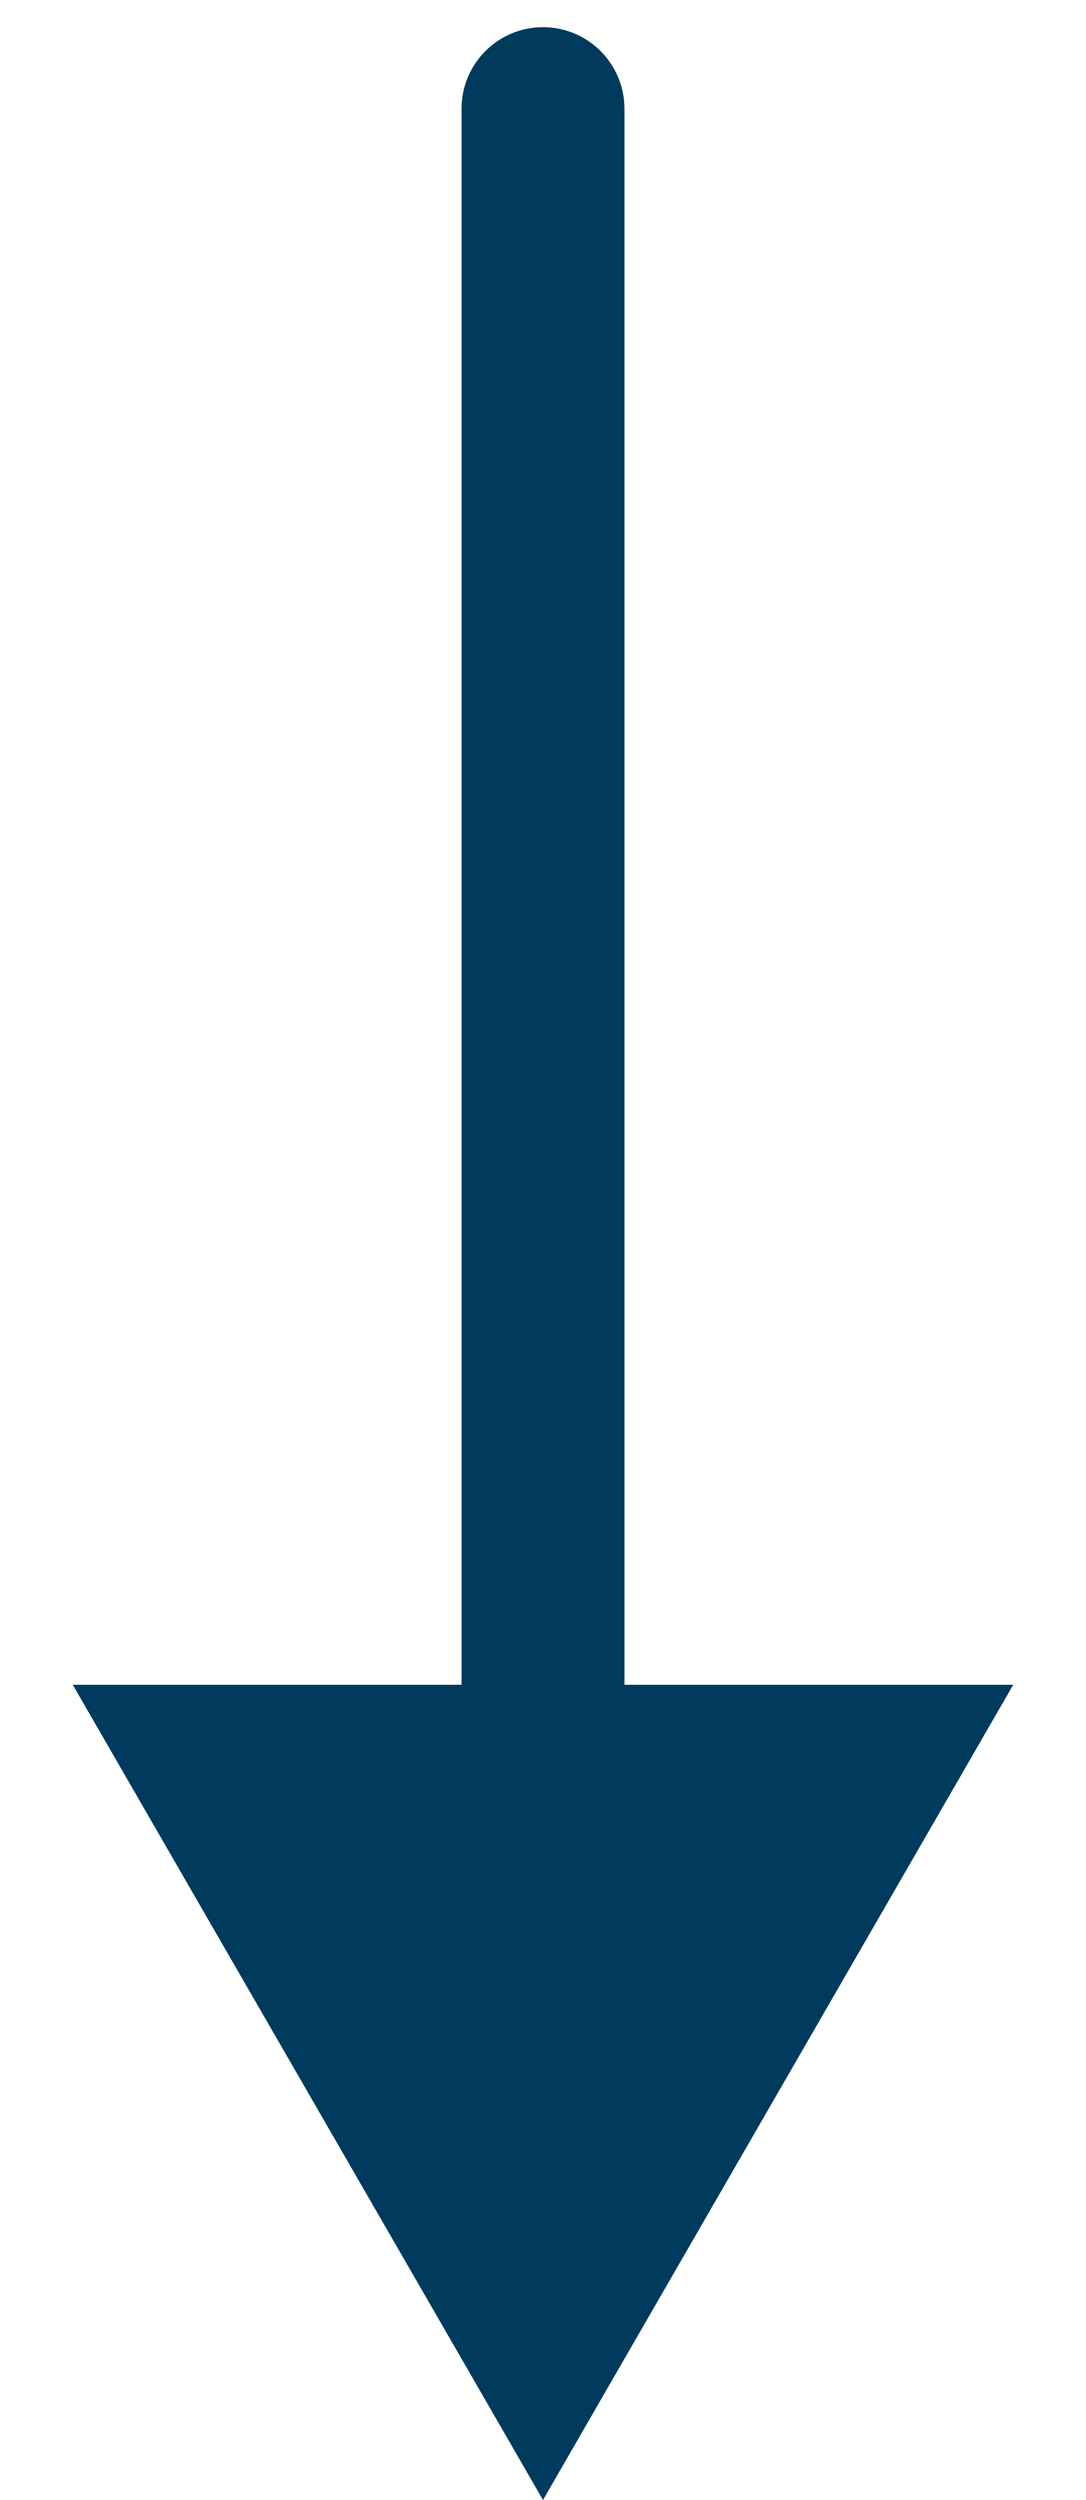 <?xml version="1.0" encoding="UTF-8"?> <svg xmlns="http://www.w3.org/2000/svg" width="10" height="23" viewBox="0 0 10 23" fill="none"><path d="M5.75 1C5.75 0.586 5.414 0.25 5 0.25C4.586 0.25 4.25 0.586 4.25 1L5 1L5.75 1ZM5 23L9.33 15.5L0.67 15.5L5 23ZM5 1L4.25 1L4.25 16.25L5 16.25L5.75 16.25L5.75 1L5 1Z" fill="#003A5C"></path></svg> 